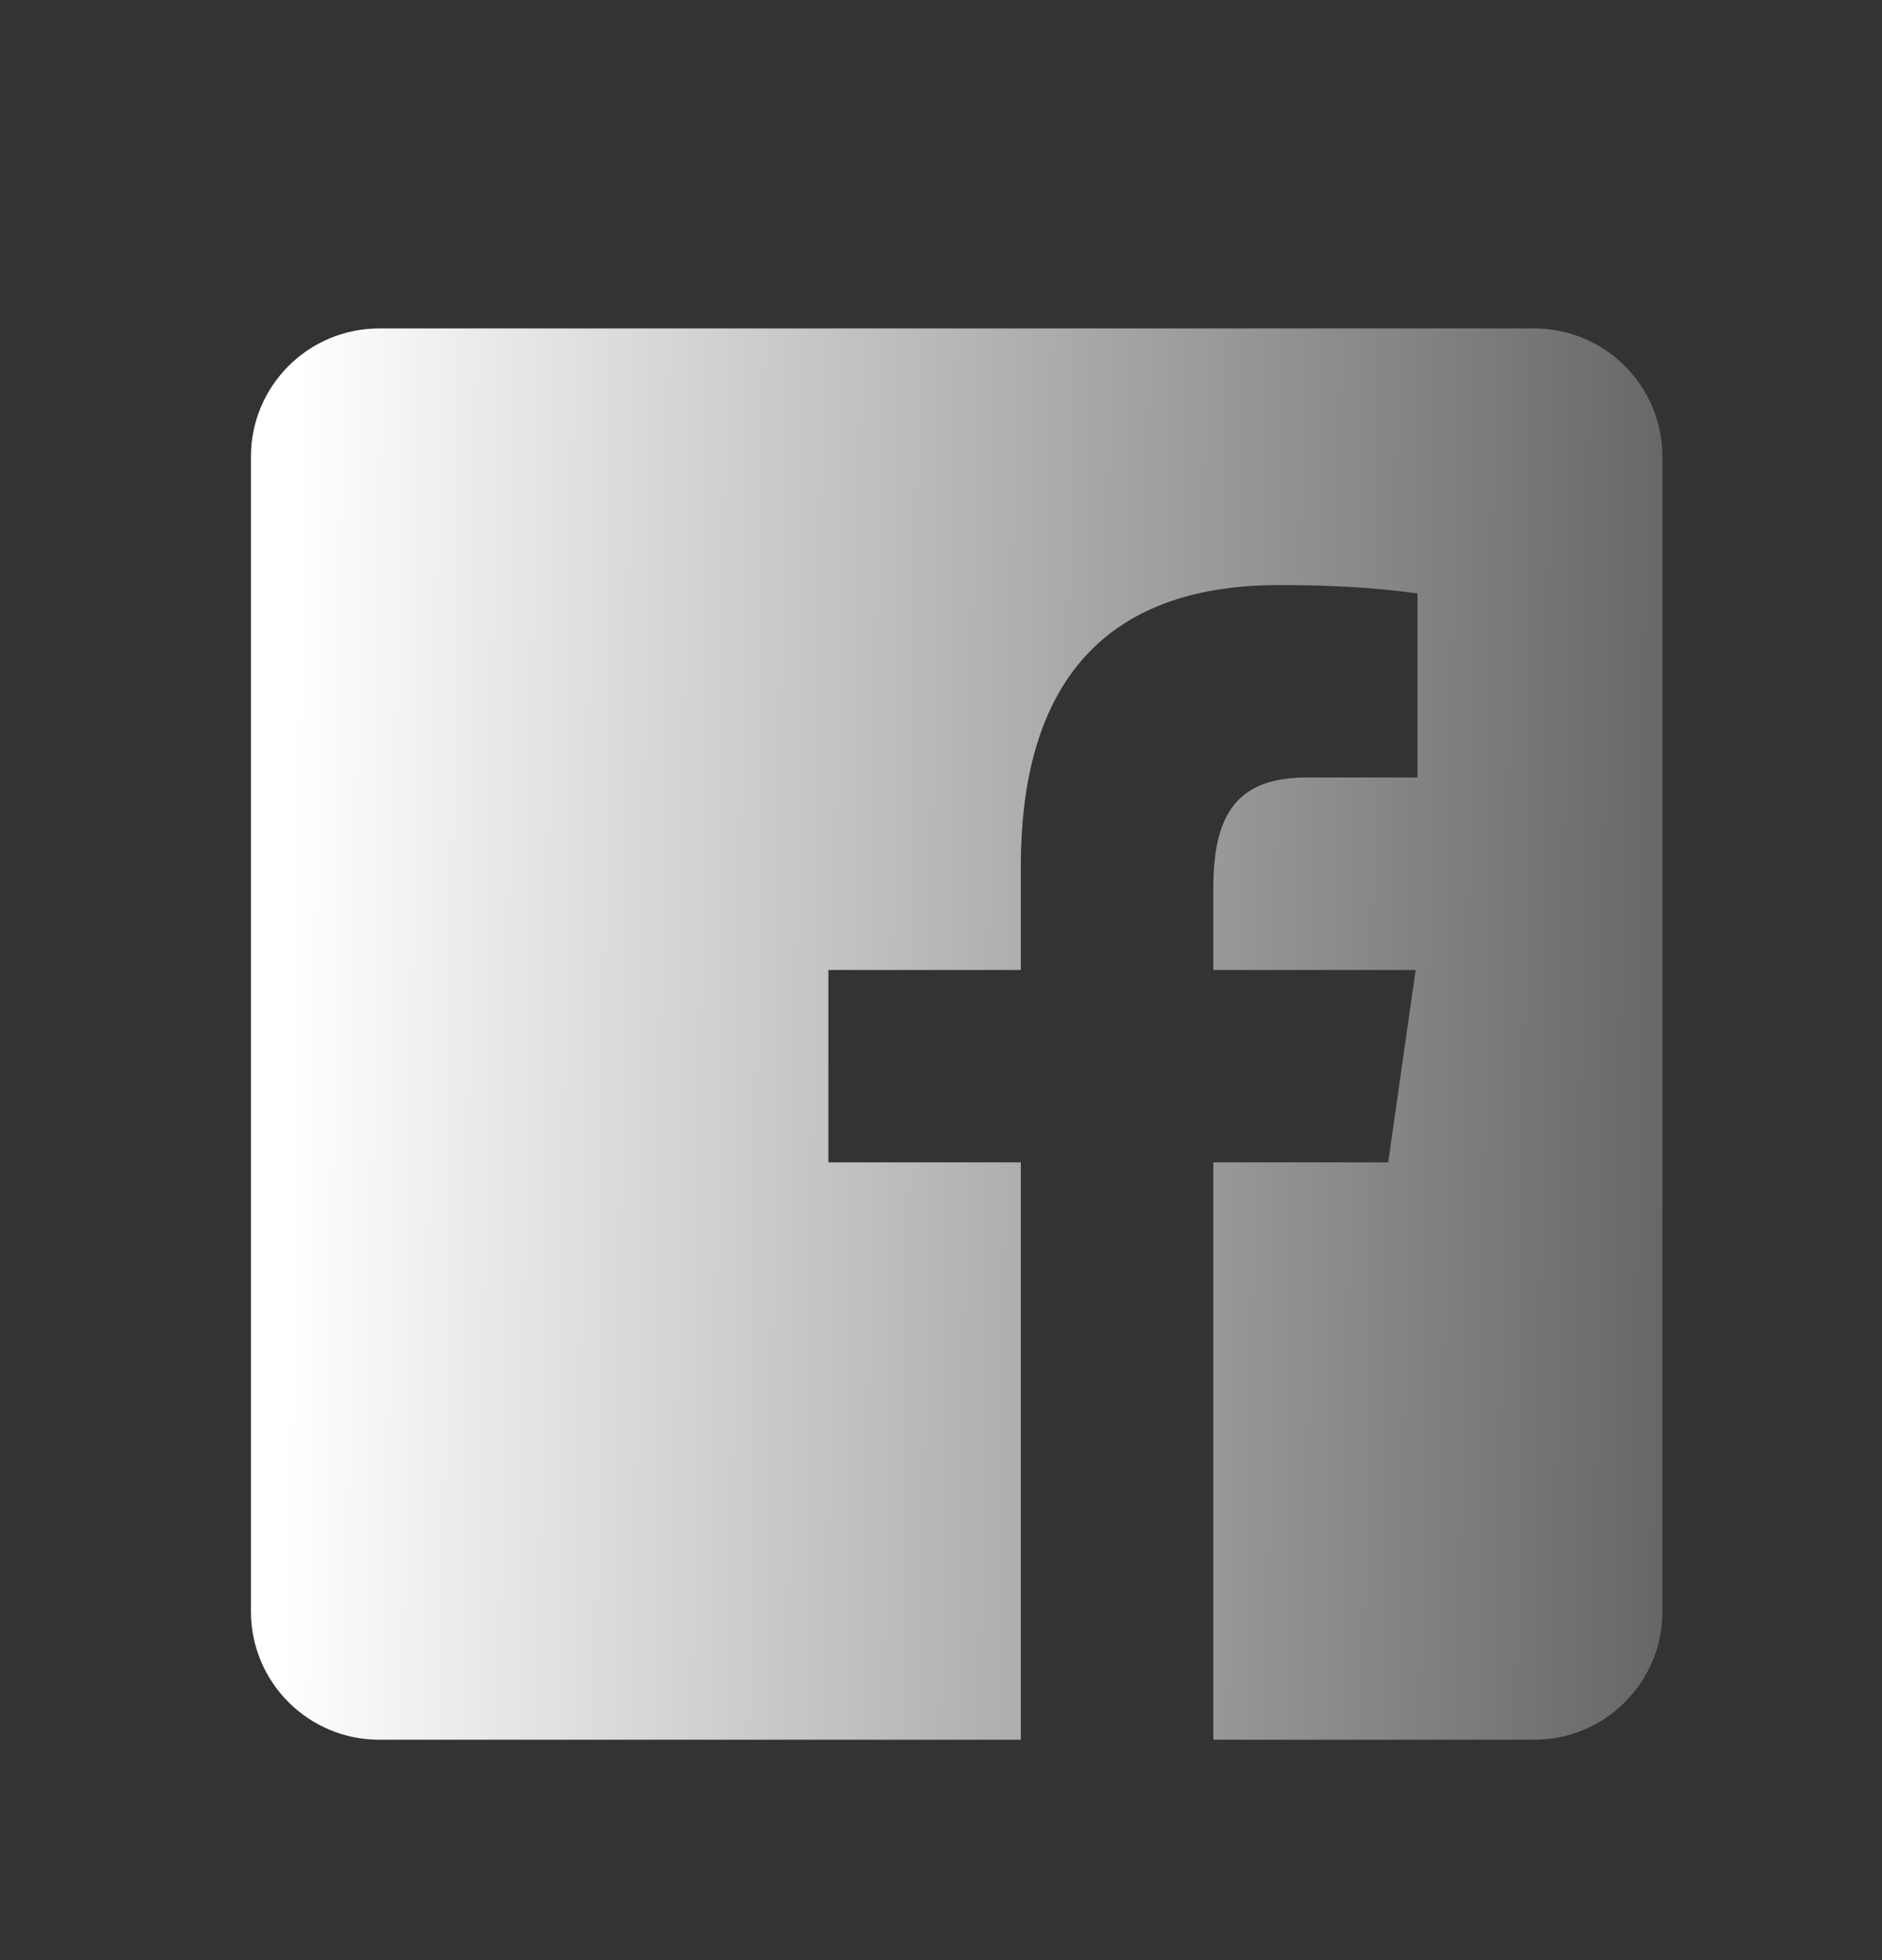 <svg width="24" height="25" viewBox="0 0 24 25" fill="none" xmlns="http://www.w3.org/2000/svg">
<rect x="0" y="0" width="24" height="25" fill="#333333" stroke="none"/>
<path d="M19.564 4.189H4.837C3.932 4.189 3.2 4.921 3.2 5.826V20.553C3.2 21.457 3.932 22.189 4.837 22.189H13.018V14.825H10.564V12.371H13.018V11.053C13.018 8.557 14.234 7.462 16.308 7.462C17.302 7.462 17.827 7.536 18.076 7.569V9.916H16.661C15.781 9.916 15.473 10.381 15.473 11.322V12.371H18.053L17.703 14.825H15.473V22.189H19.564C20.468 22.189 21.2 21.457 21.2 20.553V5.826C21.2 4.921 20.467 4.189 19.564 4.189Z" fill="url(#paint0_linear_234_281)"/>
<defs>
<linearGradient id="paint0_linear_234_281" x1="3.744" y1="10.542" x2="22.155" y2="10.758" gradientUnits="userSpaceOnUse">
<stop stop-color="white"/>
<stop offset="1" stop-color="#5F5F60"/>
</linearGradient>
</defs>
</svg>
